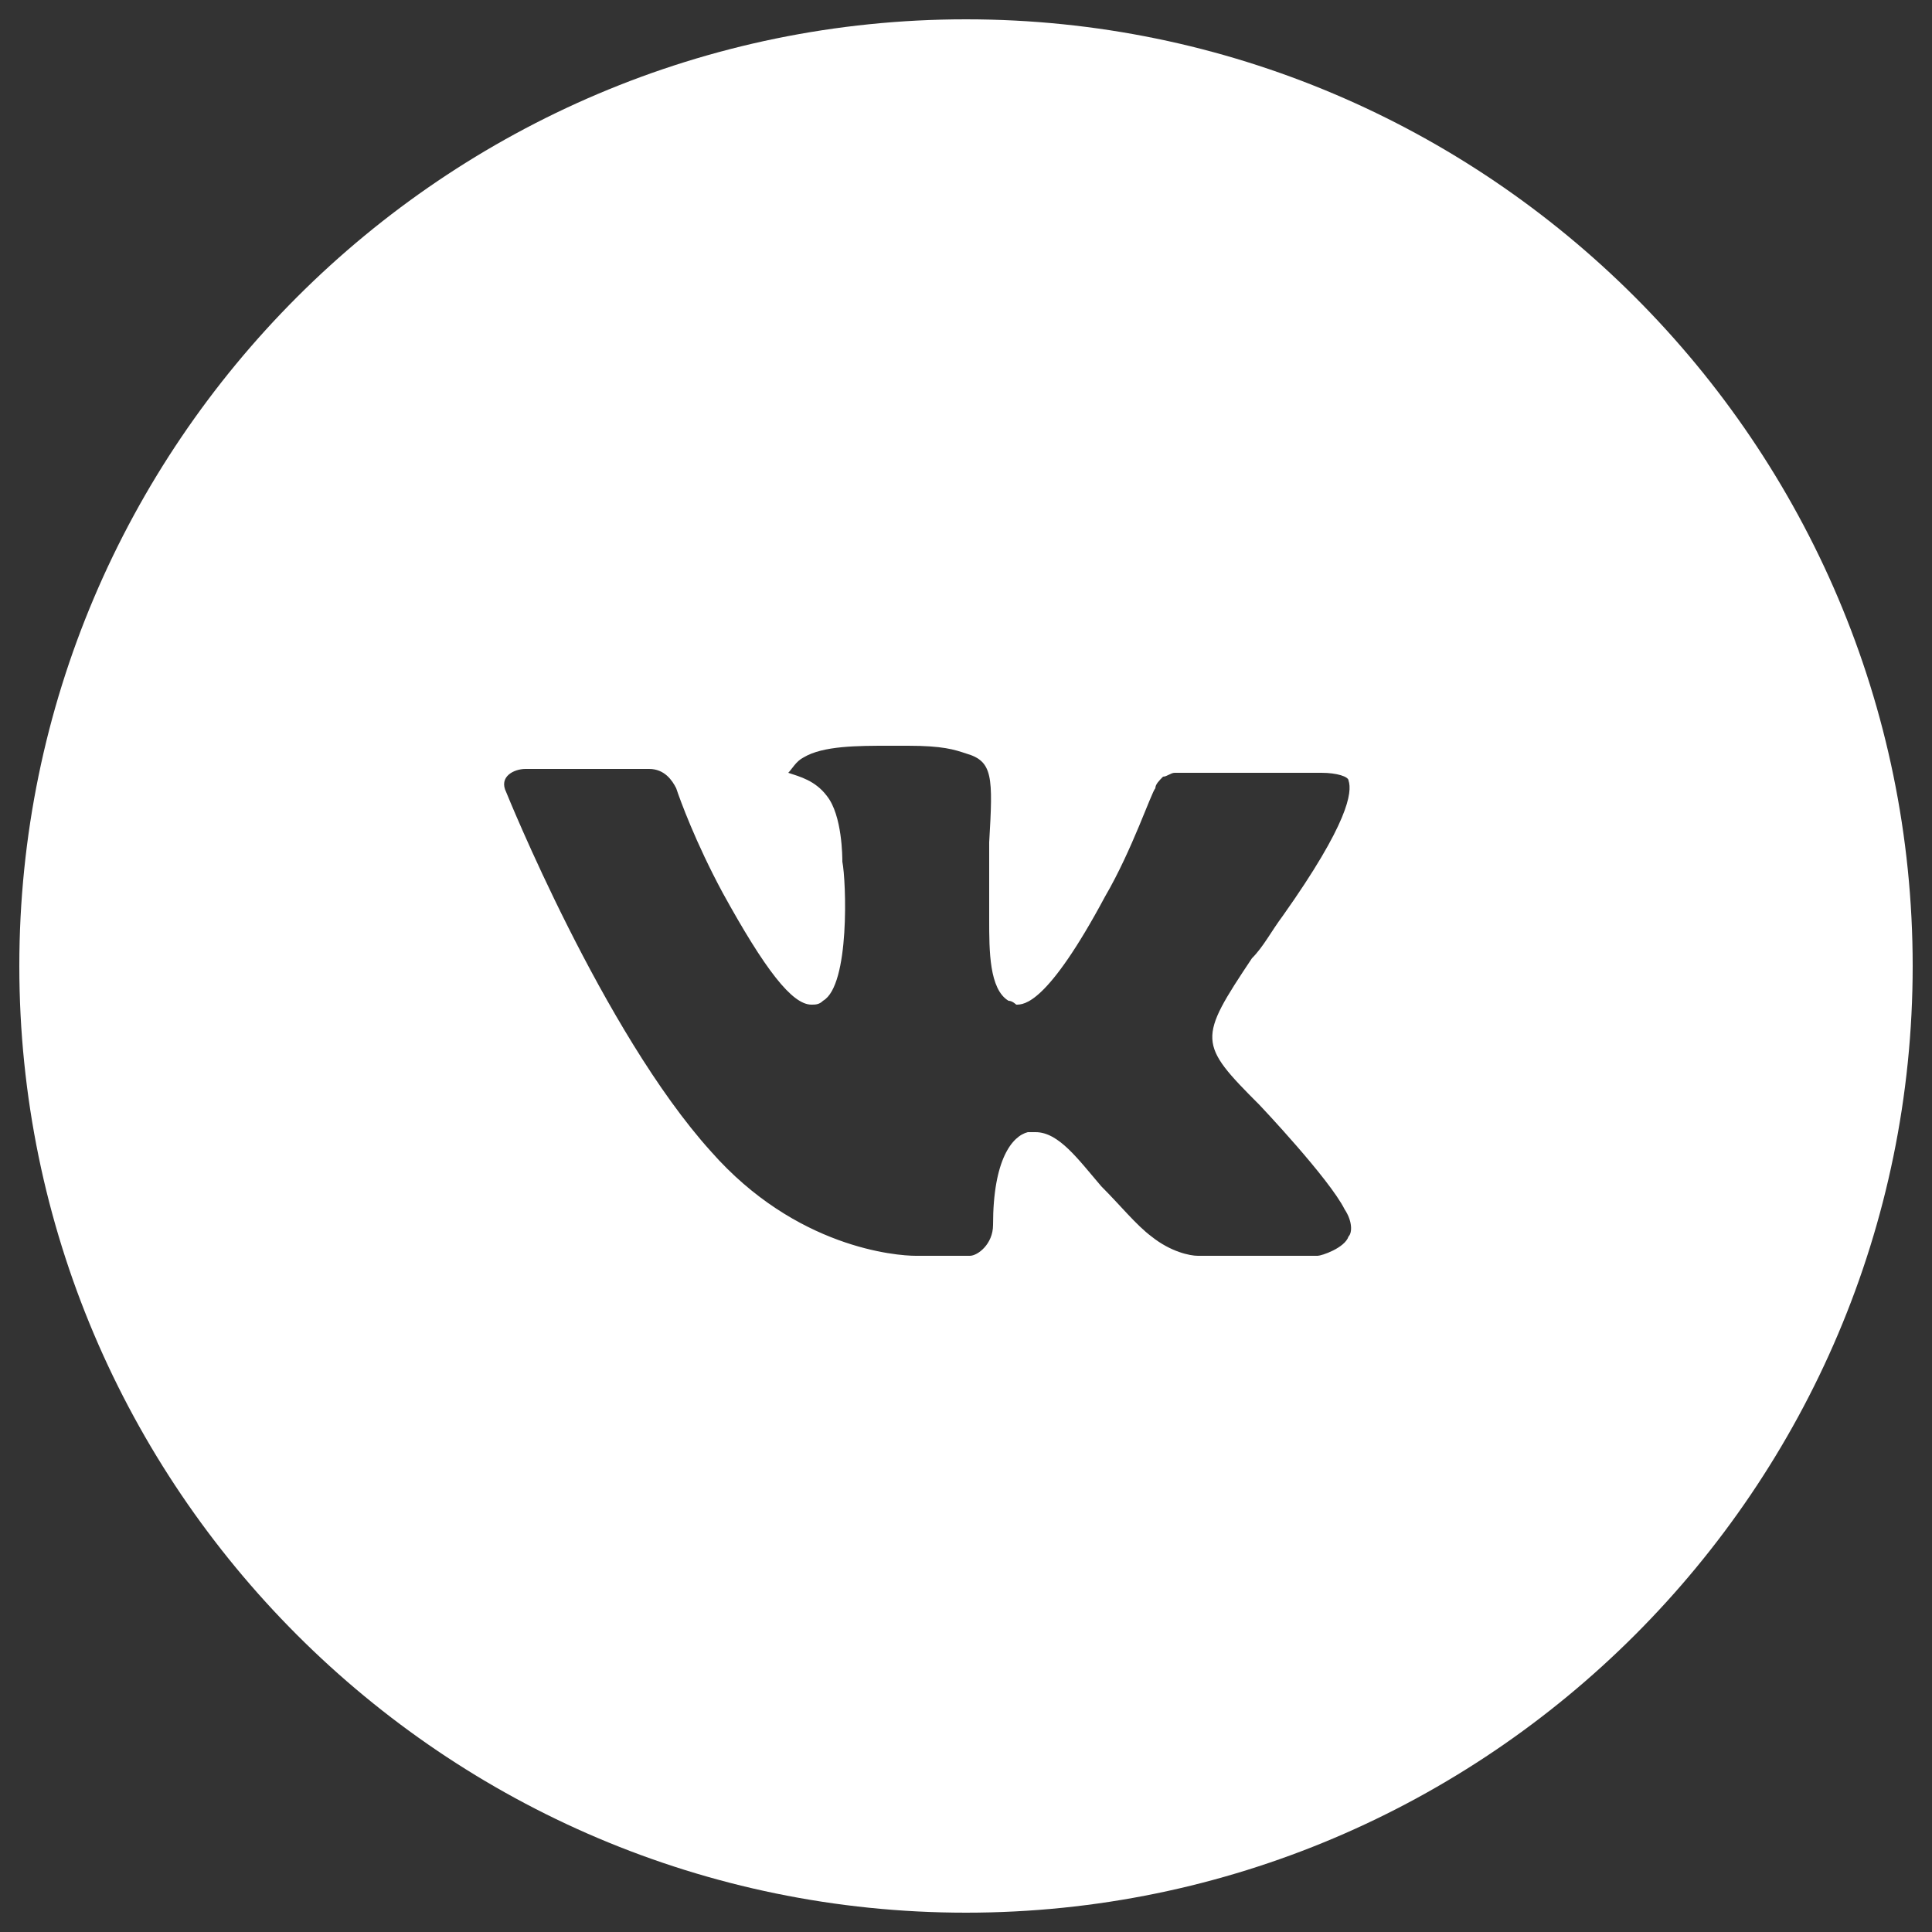 <?xml version="1.0" encoding="UTF-8"?> <!-- Generator: Adobe Illustrator 26.0.3, SVG Export Plug-In . SVG Version: 6.00 Build 0) --> <svg xmlns="http://www.w3.org/2000/svg" xmlns:xlink="http://www.w3.org/1999/xlink" id="Слой_1" x="0px" y="0px" viewBox="0 0 50 50" style="enable-background:new 0 0 50 50;" xml:space="preserve"><rect x="0" y="0" width="50" height="50" fill="#333333" stroke="none"/> <style type="text/css"> .st0{fill:#FFFFFF;} </style> <g> <path class="st0" d="M25,0.5C11.5,0.5,0.5,11.5,0.5,25c0,13.5,11,24.5,24.5,24.5s24.5-11,24.5-24.5C49.5,11.5,38.5,0.5,25,0.5z M32.6,28.6c0,0,1.8,1.9,2.2,2.7c0,0,0,0,0,0c0.2,0.3,0.2,0.6,0.1,0.7c-0.1,0.3-0.7,0.5-0.8,0.5H31c-0.2,0-0.7-0.1-1.2-0.5 c-0.4-0.3-0.8-0.8-1.3-1.3c-0.6-0.7-1.1-1.4-1.7-1.4c-0.1,0-0.1,0-0.2,0c-0.4,0.1-0.9,0.7-0.9,2.4c0,0.5-0.4,0.8-0.6,0.8h-1.4 c-0.5,0-3.1-0.2-5.3-2.7c-2.8-3.1-5.3-9.3-5.3-9.3c-0.2-0.4,0.2-0.6,0.5-0.6h3.2c0.4,0,0.6,0.3,0.7,0.5c0.1,0.3,0.5,1.4,1.2,2.7 c1.1,2,1.8,2.9,2.3,2.9c0.1,0,0.2,0,0.3-0.1c0.7-0.4,0.6-3.1,0.5-3.6c0-0.1,0-1.2-0.4-1.7c-0.3-0.4-0.7-0.5-1-0.6 c0.1-0.1,0.2-0.3,0.4-0.4c0.5-0.3,1.4-0.3,2.2-0.3h0.5c0.9,0,1.2,0.1,1.5,0.2c0.7,0.2,0.7,0.6,0.6,2.3c0,0.5,0,1,0,1.6 c0,0.1,0,0.3,0,0.4c0,0.8,0,1.8,0.5,2.1c0.1,0,0.2,0.1,0.2,0.1c0.2,0,0.8,0,2.3-2.8c0.7-1.2,1.2-2.7,1.3-2.8c0-0.1,0.1-0.2,0.2-0.3 c0.1,0,0.2-0.1,0.3-0.1h3.8c0.4,0,0.7,0.1,0.7,0.2c0.1,0.3,0,1.1-1.7,3.5c-0.3,0.4-0.5,0.8-0.8,1.1C31,26.9,31,27,32.6,28.6z"></path> </g> </svg> 